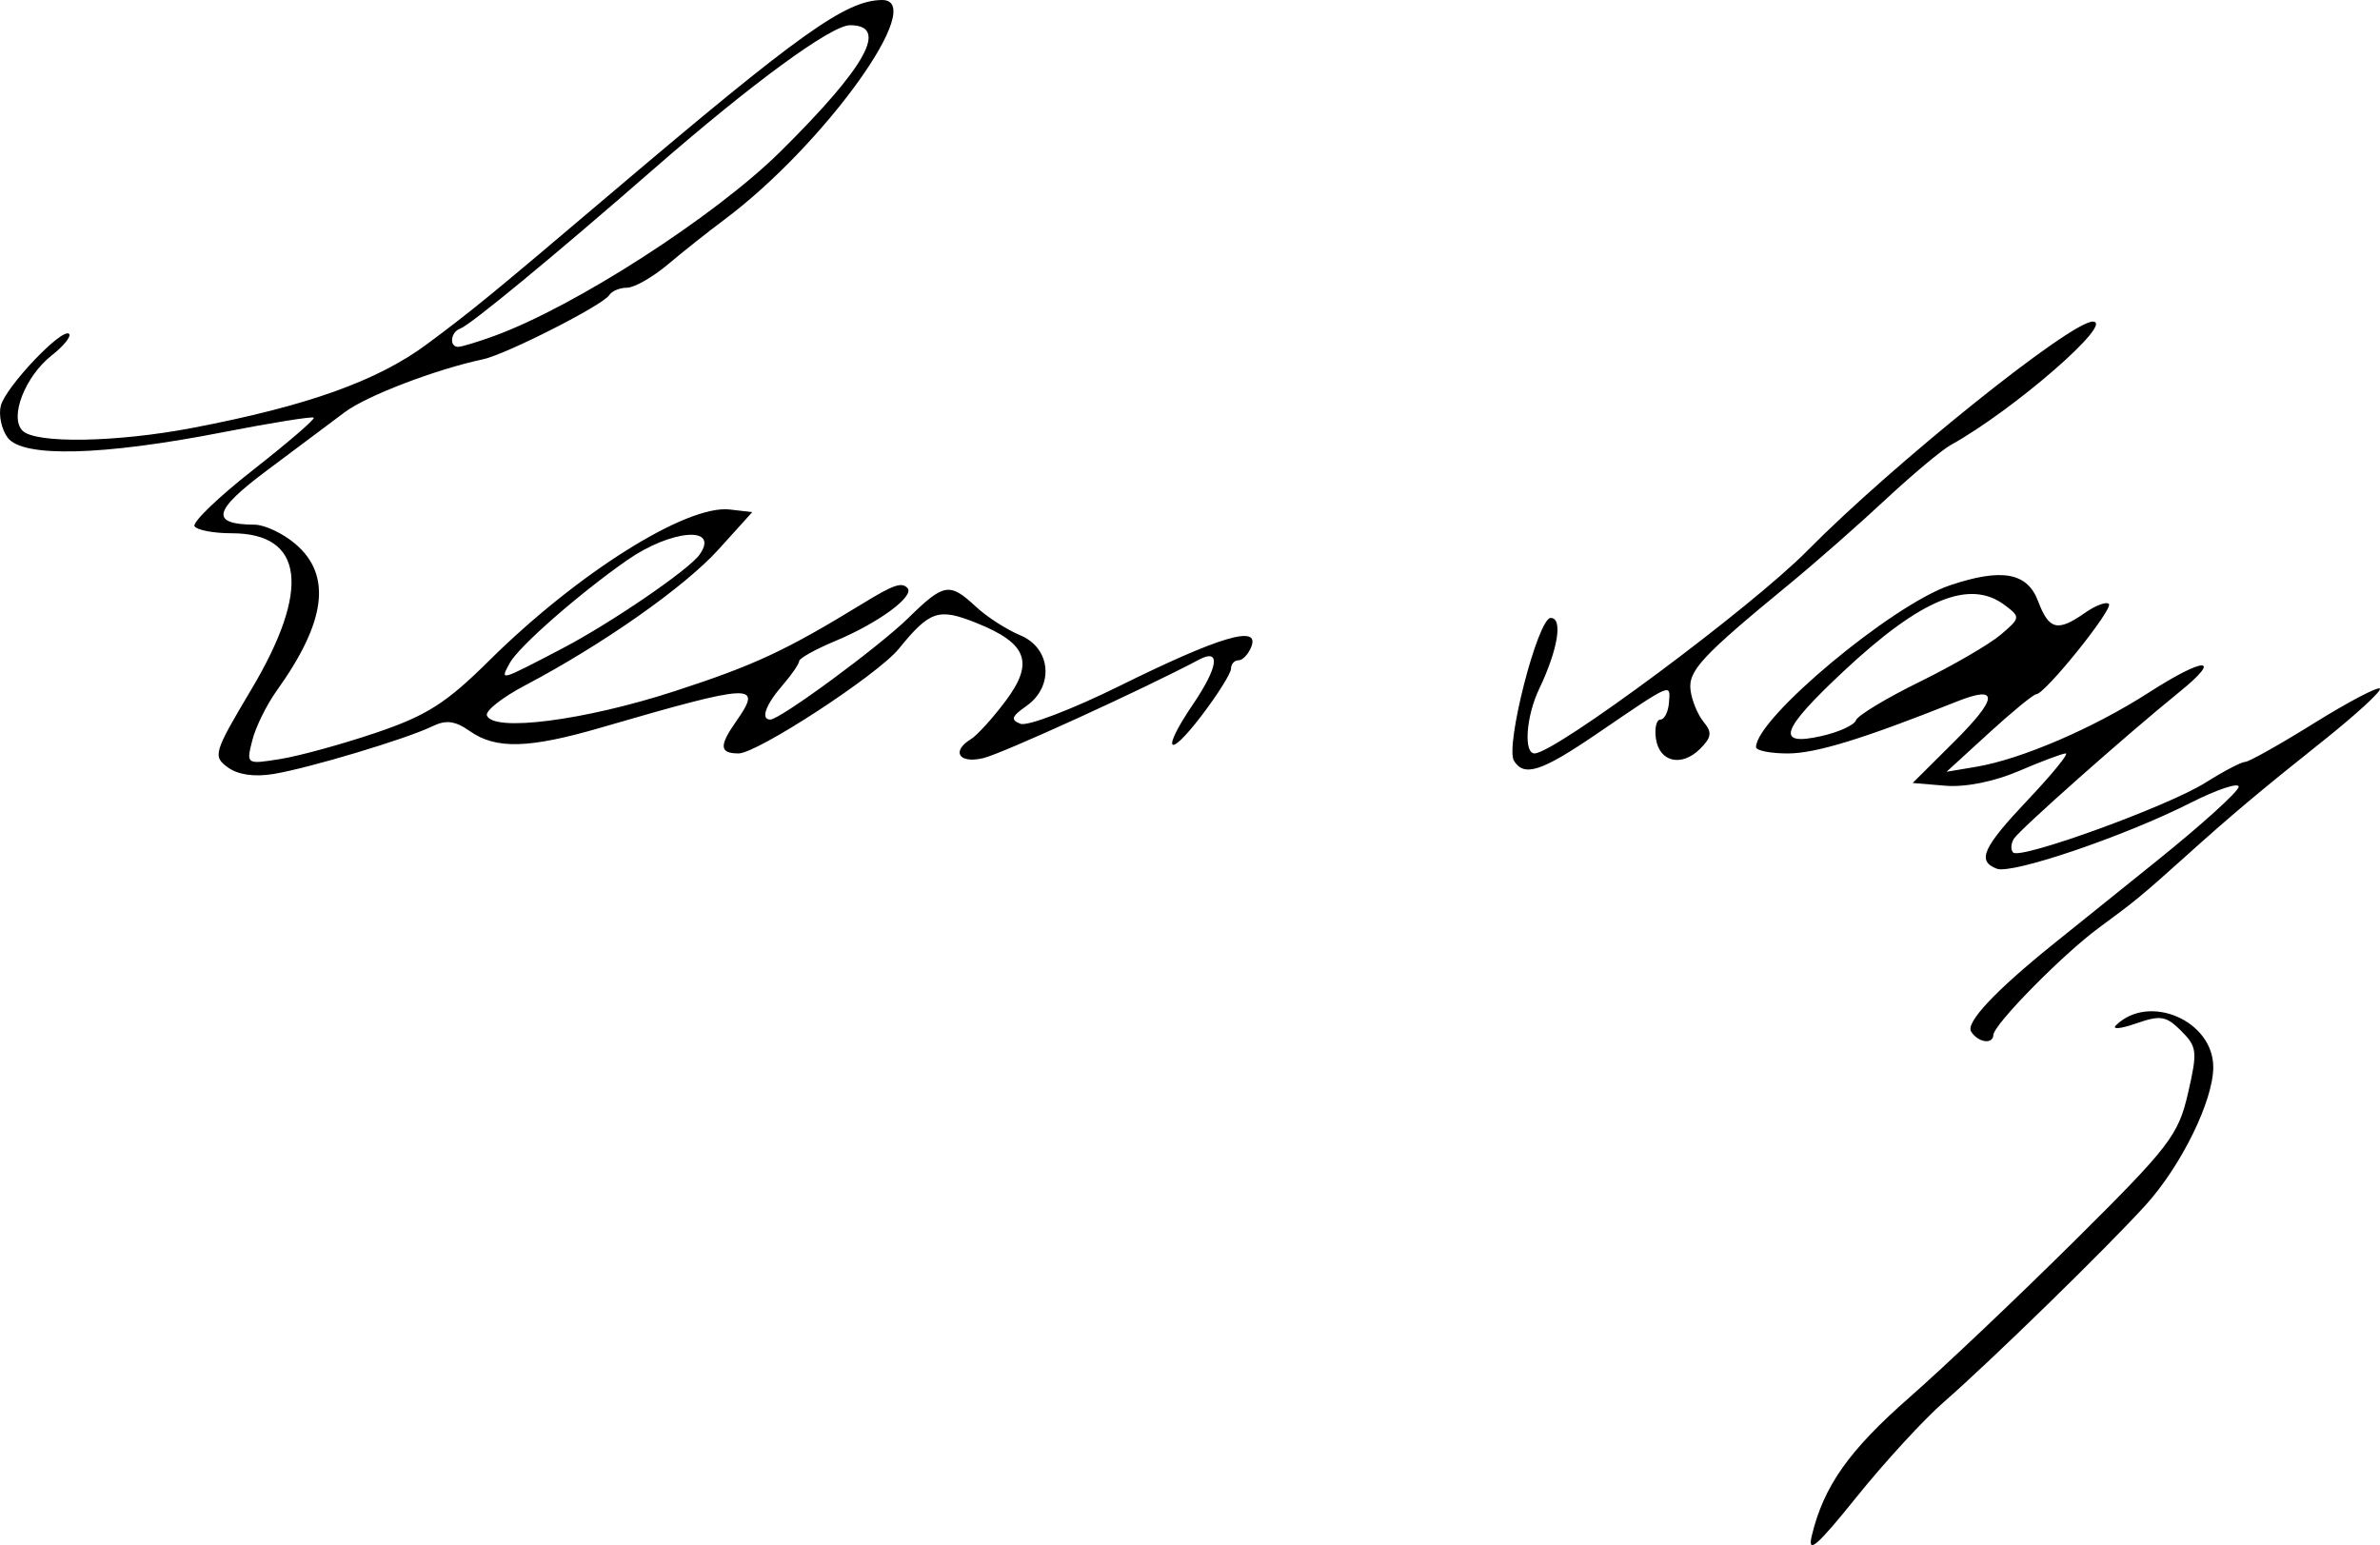 <?xml version="1.0" encoding="UTF-8" standalone="no"?>
<!-- Created with Inkscape (http://www.inkscape.org/) -->

<svg
   xmlns:dc="http://purl.org/dc/elements/1.1/"
   xmlns:cc="http://creativecommons.org/ns#"
   xmlns:rdf="http://www.w3.org/1999/02/22-rdf-syntax-ns#"
   xmlns:svg="http://www.w3.org/2000/svg"
   xmlns="http://www.w3.org/2000/svg"
   xmlns:sodipodi="http://sodipodi.sourceforge.net/DTD/sodipodi-0.dtd"
   xmlns:inkscape="http://www.inkscape.org/namespaces/inkscape"
   version="1.1"
   id="svg10"
   width="281.058"
   height="182.469"
   viewBox="0 0 281.058 182.469"
   sodipodi:docname="say.svg"
   inkscape:version="0.92.3 (2405546, 2018-03-11)">
  <defs
     id="defs14" />
  <sodipodi:namedview
     pagecolor="#ffffff"
     bordercolor="#666666"
     borderopacity="1"
     objecttolerance="10"
     gridtolerance="10"
     guidetolerance="10"
     inkscape:pageopacity="0"
     inkscape:pageshadow="2"
     inkscape:window-width="1920"
     inkscape:window-height="1018"
     id="namedview12"
     showgrid="false"
     fit-margin-top="0"
     fit-margin-left="0"
     fit-margin-right="0"
     fit-margin-bottom="0"
     inkscape:zoom="1.6461142"
     inkscape:cx="-105.27032"
     inkscape:cy="112.30759"
     inkscape:window-x="-8"
     inkscape:window-y="-8"
     inkscape:window-maximized="1"
     inkscape:current-layer="svg10" />
  <path
     style="fill:#000000"
     d="m 213.961,181.349 c 1.406,-5.841 4.393,-10.065 11.559,-16.345 4.042,-3.543 12.811,-11.86 19.487,-18.483 11.211,-11.122 12.233,-12.451 13.373,-17.391 1.143,-4.951 1.084,-5.5 -0.796,-7.38 -1.781,-1.781 -2.44,-1.889 -5.351,-0.874 -1.826,0.636 -2.88,0.727 -2.342,0.201 3.894,-3.811 11.477,-0.542 11.477,4.948 0,3.963 -3.771,11.651 -8,16.311 -4.556,5.02 -18.316,18.448 -23.803,23.228 -2.367,2.062 -7.001,7.103 -10.299,11.203 -4.718,5.864 -5.849,6.841 -5.305,4.583 z m 18.809,-59.529 c -0.656,-1.062 2.862,-4.807 9.672,-10.297 1.334,-1.076 6.814,-5.482 12.176,-9.792 5.362,-4.31 9.75,-8.277 9.75,-8.815 0,-0.538 -2.587,0.33 -5.75,1.931 -7.751,3.922 -21.027,8.433 -22.808,7.749 -2.392,-0.918 -1.684,-2.48 3.703,-8.176 2.83,-2.992 4.826,-5.44 4.435,-5.44 -0.39,0 -2.873,0.931 -5.517,2.068 -2.919,1.256 -6.331,1.941 -8.685,1.745 l -3.878,-0.323 4.844,-4.817 c 5.268,-5.239 5.387,-6.802 0.368,-4.8 -11.066,4.413 -16.653,6.129 -19.957,6.129 -2.065,0 -3.753,-0.338 -3.751,-0.75 0.016,-3.409 16.073,-16.808 22.896,-19.105 6.113,-2.059 9.133,-1.521 10.407,1.855 1.288,3.413 2.296,3.668 5.536,1.398 1.258,-0.881 2.532,-1.357 2.831,-1.058 0.568,0.568 -7.543,10.653 -8.58,10.669 -0.326,0.005 -2.843,2.067 -5.593,4.583 l -5,4.573 3.5,-0.589 c 5.335,-0.898 13.845,-4.559 20.412,-8.783 6.593,-4.24 8.786,-4.259 3.562,-0.031 -6.239,5.049 -18.857,16.241 -19.519,17.311 -0.36,0.583 -0.399,1.316 -0.085,1.629 0.865,0.865 18.314,-5.477 22.717,-8.257 2.131,-1.345 4.232,-2.445 4.67,-2.445 0.438,0 4.094,-2.053 8.125,-4.561 4.031,-2.509 7.538,-4.353 7.793,-4.098 0.255,0.255 -2.83,3.086 -6.855,6.29 -7.391,5.885 -10.601,8.583 -16.23,13.647 -4.947,4.45 -5.868,5.208 -10.079,8.296 -4.254,3.119 -12.434,11.427 -12.481,12.676 -0.044,1.162 -1.827,0.885 -2.626,-0.409 z M 219.173,85.067 c 0.187,-0.56 3.569,-2.604 7.518,-4.543 3.948,-1.939 8.258,-4.444 9.577,-5.566 2.33,-1.982 2.344,-2.082 0.5,-3.478 -4.149,-3.14 -9.872,-0.796 -19.072,7.81 -7.426,6.947 -8.081,8.874 -2.595,7.637 2.053,-0.463 3.885,-1.3 4.072,-1.859 z m -192.277,5.555 c -1.79,-1.309 -1.662,-1.731 2.799,-9.226 7.036,-11.823 6.199,-18.418 -2.338,-18.418 -2.128,0 -4.101,-0.374 -4.383,-0.832 -0.283,-0.457 2.84,-3.458 6.939,-6.669 4.099,-3.211 7.312,-5.978 7.14,-6.15 -0.172,-0.172 -5.008,0.604 -10.748,1.724 -14.239,2.779 -23.654,3.012 -25.404,0.63 -0.726,-0.988 -1.087,-2.686 -0.803,-3.773 0.587,-2.244 7.265,-9.271 8.058,-8.478 0.286,0.286 -0.629,1.423 -2.033,2.527 -3.167,2.491 -5.046,7.326 -3.462,8.91 1.543,1.543 11.093,1.385 20.067,-0.332 13.61,-2.604 21.85,-5.55 27.723,-9.913 5.351,-3.975 7.623,-5.837 21.722,-17.799 C 94.455,3.919 99.835,0.076 104.119,4.1983831e-4 109.718,-0.098 97.371,17.118 85.488,25.978 c -1.844,1.375 -4.822,3.737 -6.618,5.25 -1.796,1.512 -3.967,2.75 -4.824,2.75 -0.857,0 -1.803,0.394 -2.1,0.876 -0.727,1.177 -12.168,6.993 -14.901,7.576 -5.612,1.196 -13.771,4.319 -16.337,6.253 -1.561,1.177 -5.686,4.264 -9.166,6.861 -6.4,4.775 -6.77,6.383 -1.478,6.42 1.207,0.008 3.389,1.043 4.85,2.3 4.294,3.693 3.587,9.176 -2.228,17.291 -1.201,1.676 -2.504,4.325 -2.896,5.887 -0.712,2.837 -0.708,2.839 3.318,2.196 2.217,-0.355 7.293,-1.748 11.281,-3.097 6.011,-2.034 8.295,-3.488 13.365,-8.512 10.454,-10.358 23.337,-18.45 28.43,-17.857 l 2.65,0.308 -3.982,4.409 c -3.99,4.418 -13.724,11.258 -22.854,16.059 -2.679,1.409 -4.704,3.005 -4.5,3.547 0.75,1.988 11.539,0.593 22.17,-2.867 9.453,-3.077 13.088,-4.77 22.202,-10.346 3.636,-2.224 4.579,-2.556 5.278,-1.857 0.947,0.947 -3.382,4.138 -8.524,6.283 -2.335,0.975 -4.248,2.041 -4.25,2.369 -0.002,0.328 -0.904,1.635 -2.004,2.903 -1.964,2.265 -2.576,4 -1.409,4 1.165,0 12.807,-8.569 16.323,-12.014 4.188,-4.103 4.853,-4.213 7.965,-1.314 1.282,1.195 3.634,2.712 5.227,3.371 3.65,1.512 4.041,6.04 0.722,8.365 -1.753,1.228 -1.884,1.632 -0.681,2.094 0.82,0.315 6.117,-1.715 11.771,-4.51 11.691,-5.78 16.488,-7.211 15.494,-4.621 -0.344,0.896 -1.027,1.629 -1.518,1.629 -0.491,0 -0.893,0.446 -0.893,0.991 0,0.545 -1.575,3.055 -3.5,5.577 -3.999,5.239 -4.77,4.196 -1,-1.353 2.993,-4.405 3.313,-6.663 0.75,-5.303 -6.588,3.497 -23.231,11.096 -25.5,11.642 -2.88,0.694 -3.832,-0.792 -1.445,-2.255 0.718,-0.44 2.549,-2.458 4.07,-4.485 3.418,-4.557 2.572,-6.818 -3.452,-9.228 -4.475,-1.791 -5.483,-1.453 -9.165,3.069 -2.503,3.074 -16.701,12.345 -18.907,12.345 -2.259,0 -2.328,-0.876 -0.294,-3.779 3.206,-4.577 2.115,-4.526 -16.036,0.751 -8.434,2.452 -12.325,2.555 -15.39,0.408 -1.771,-1.241 -2.82,-1.375 -4.473,-0.572 -3.051,1.481 -14.488,4.915 -18.708,5.617 -2.274,0.378 -4.222,0.098 -5.424,-0.781 z m 39.473,-14.022 c 5.714,-2.979 14.957,-9.292 16.235,-11.088 2.454,-3.451 -3.317,-3.006 -8.569,0.661 -5.69,3.972 -12.822,10.229 -13.851,12.153 -1.138,2.127 -1.28,2.167 6.186,-1.726 z m -8,-36.926 C 67.905,36.199 84.43,25.55 92.171,17.89 102.33,7.837 105.006,2.978 100.385,2.978 c -2.22,0 -11.593,6.863 -23.159,16.957 -11.805,10.303 -21.712,18.475 -22.884,18.876 -1.139,0.39 -1.324,2.174 -0.223,2.152 0.412,-0.008 2.325,-0.589 4.25,-1.29 z M 178.787,89.846 c -1.066,-1.725 2.825,-16.868 4.335,-16.868 1.472,0 0.867,3.712 -1.369,8.404 -1.537,3.225 -1.847,7.596 -0.539,7.596 2.401,0 25.594,-17.233 32.197,-23.924 10.112,-10.246 31.08,-27.076 33.732,-27.076 2.682,0 -9.363,10.465 -16.784,14.582 -1.073,0.595 -4.547,3.504 -7.721,6.465 -3.174,2.96 -8.253,7.423 -11.289,9.918 -10.422,8.565 -12.017,10.281 -11.706,12.6 0.163,1.218 0.858,2.892 1.545,3.719 1.014,1.221 0.937,1.817 -0.407,3.161 -2.193,2.193 -4.835,1.586 -5.233,-1.204 -0.176,-1.232 0.066,-2.24 0.537,-2.24 0.471,0 0.925,-0.91 1.009,-2.022 0.172,-2.288 0.444,-2.406 -8.54,3.718 -6.526,4.449 -8.569,5.112 -9.768,3.172 z"
     id="path20"
     inkscape:connector-curvature="0" />
</svg>

